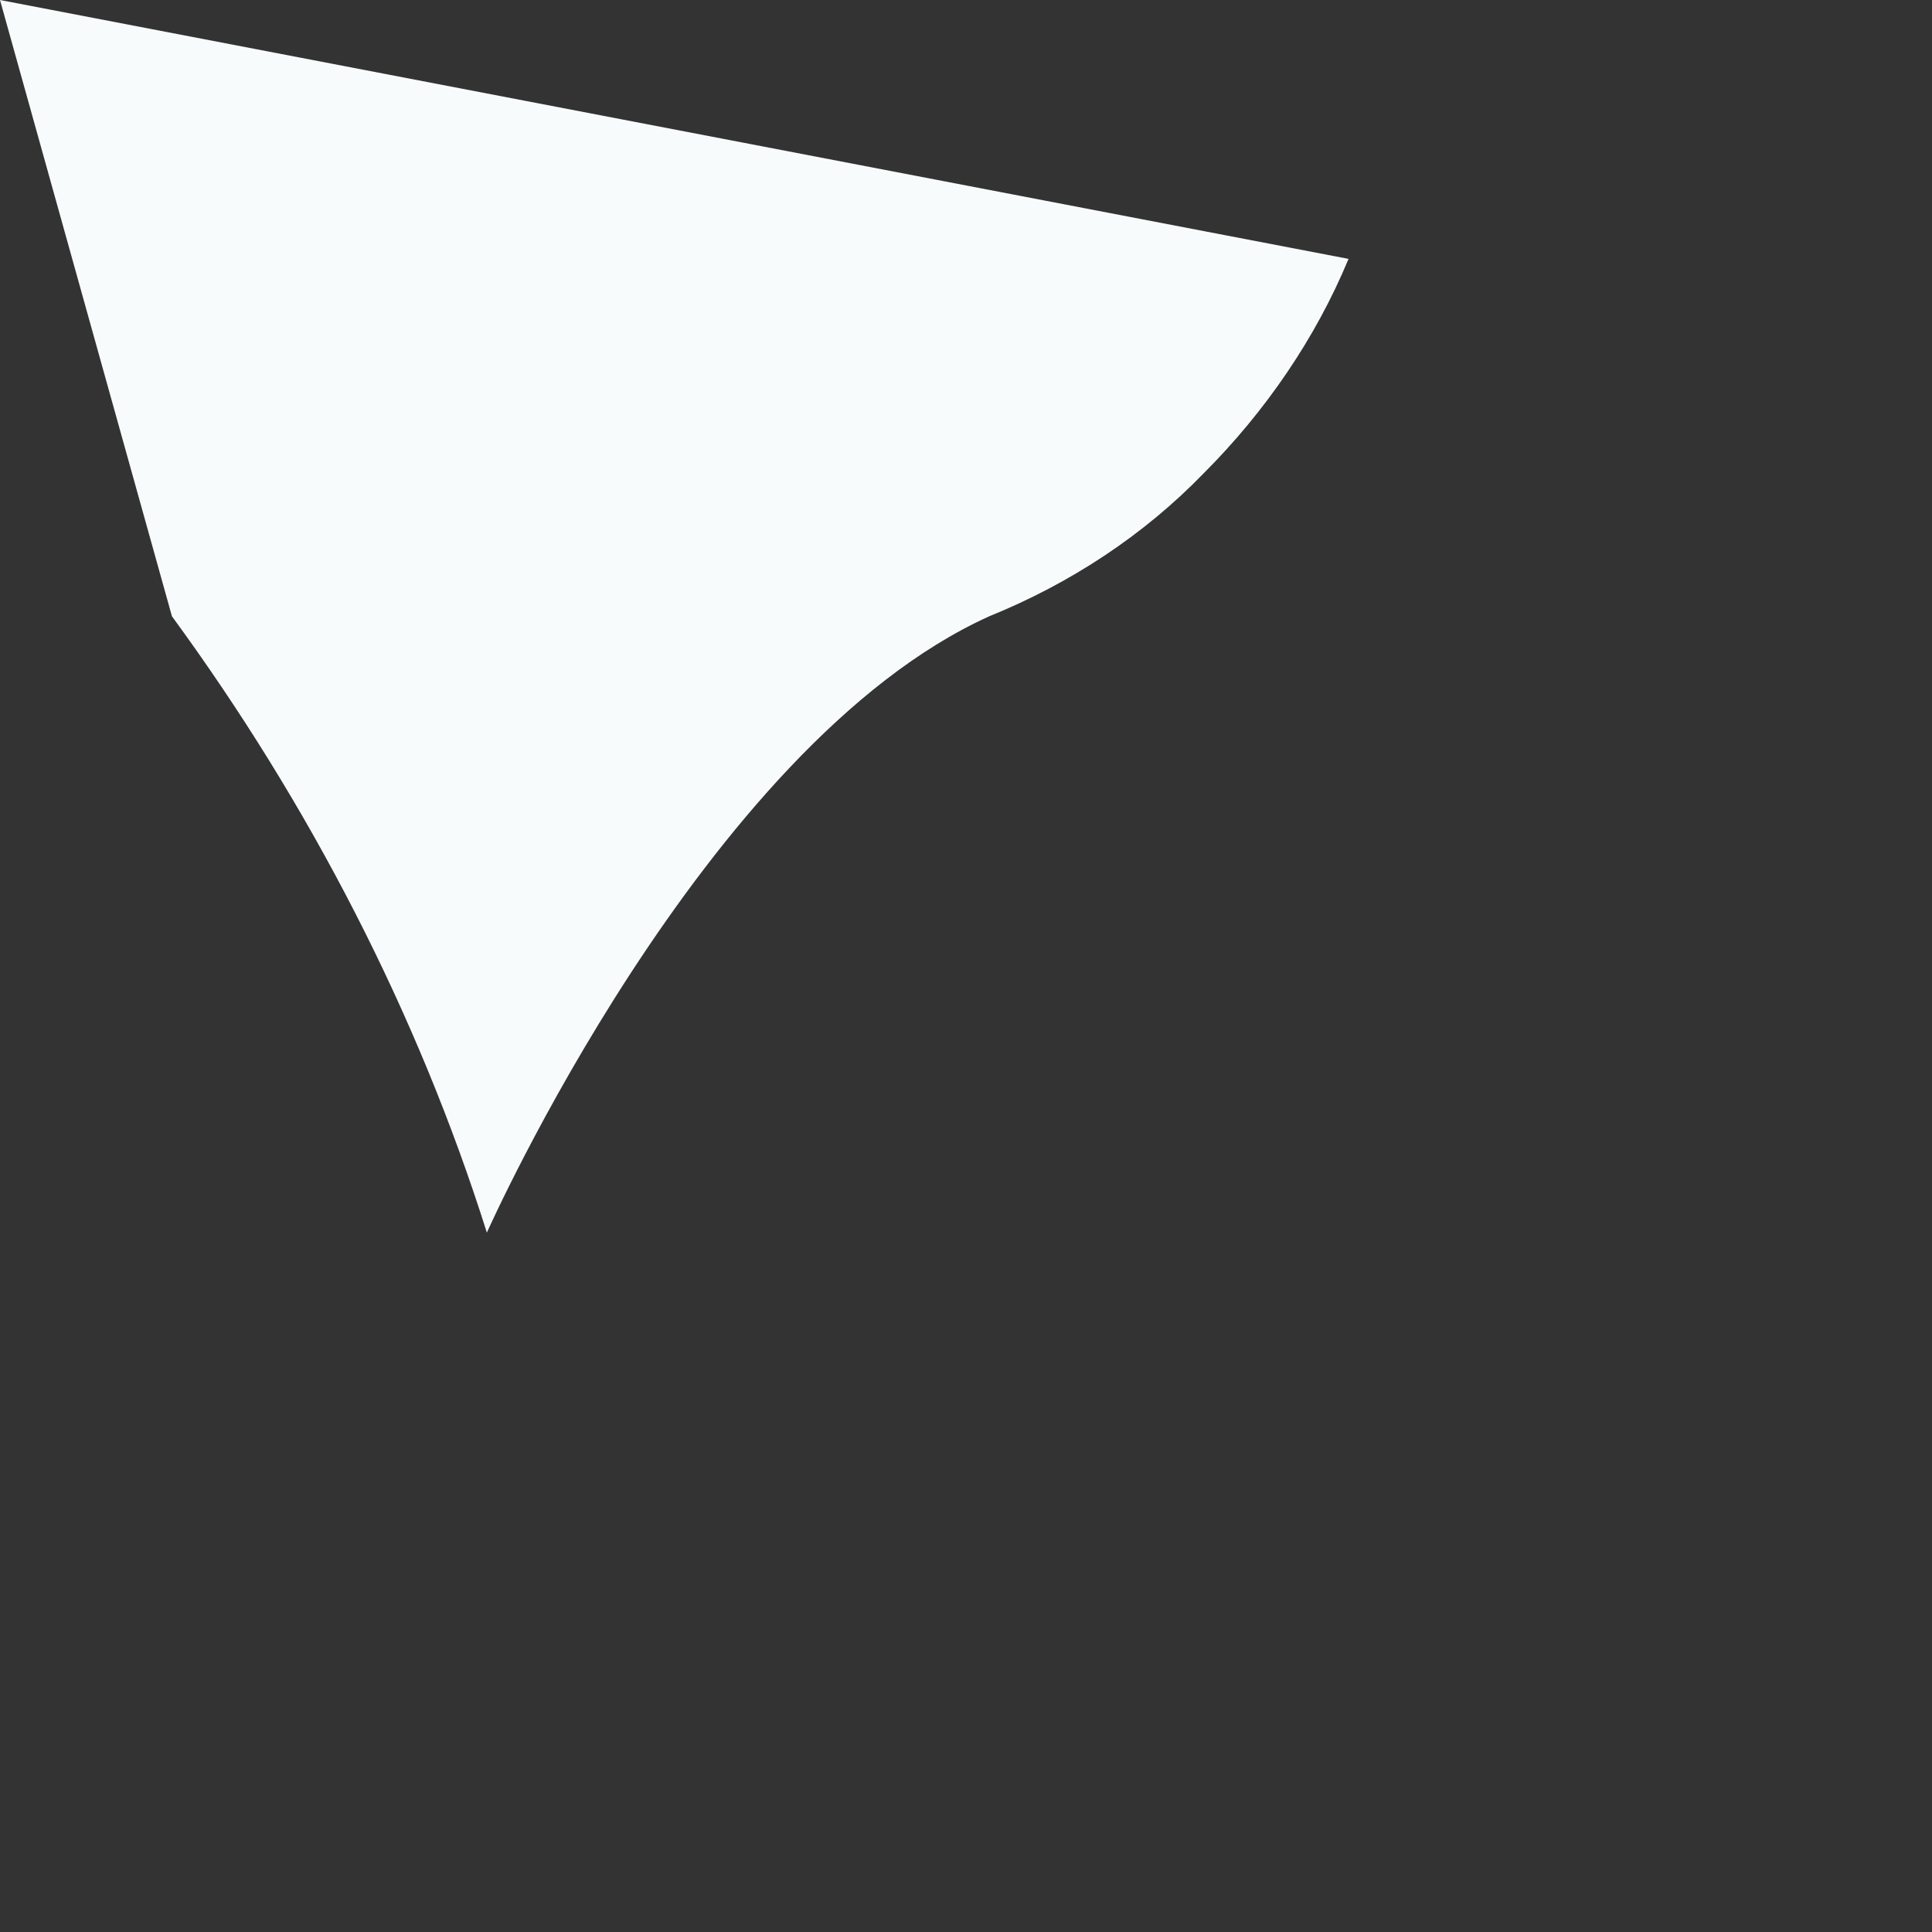 <?xml version="1.0" encoding="utf-8"?>
<svg xmlns="http://www.w3.org/2000/svg" fill="none" height="100%" overflow="visible" preserveAspectRatio="none" style="display: block;" viewBox="0 0 1 1" width="100%">
<rect x="0" y="0" width="1" height="1" fill="#333333" stroke="none"/>
<path d="M0.089 0.319C0.16 0.416 0.216 0.524 0.252 0.638C0.252 0.638 0.364 0.386 0.512 0.319C0.554 0.302 0.592 0.277 0.623 0.245C0.655 0.213 0.681 0.175 0.698 0.134L0 0L0.089 0.319Z" fill="#F7FBFC" id="Vector"/>
</svg>